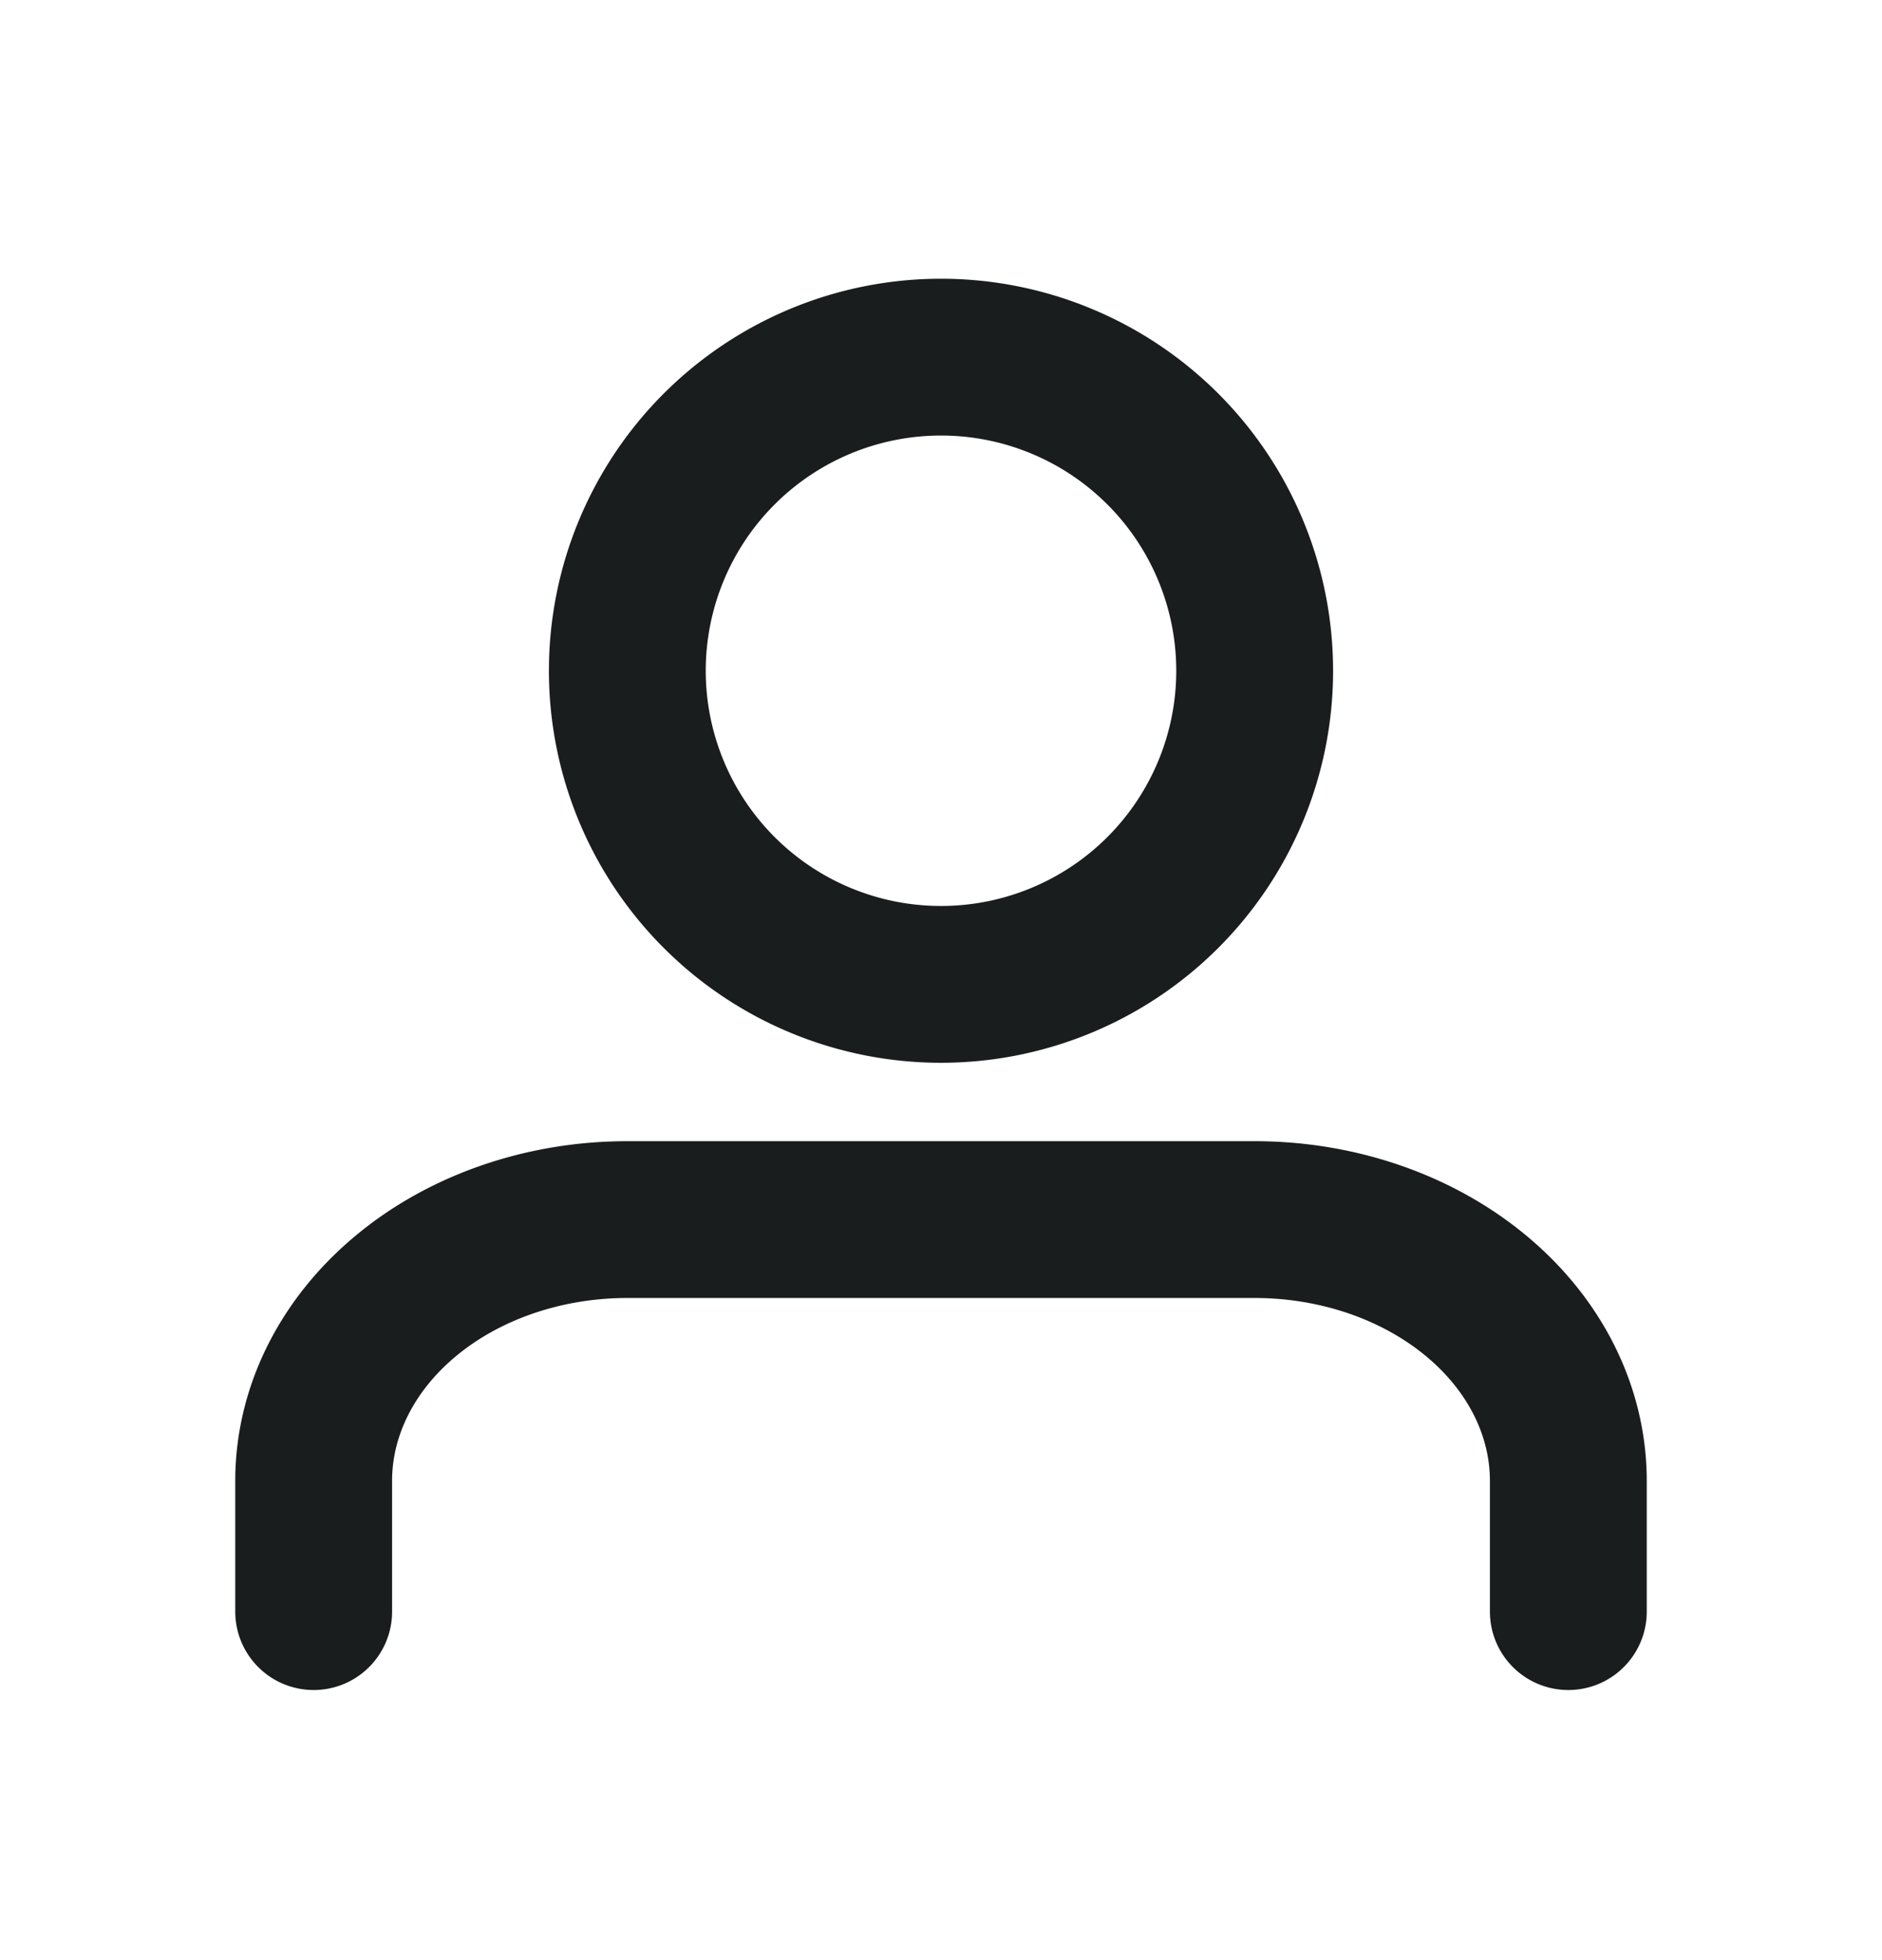 <svg width="24" height="25" viewBox="0 0 24 25" fill="none" xmlns="http://www.w3.org/2000/svg">
    <path d="M20 20.555v-1.667c0-.884-.421-1.732-1.172-2.357-.75-.625-1.767-.976-2.828-.976H8c-1.06 0-2.078.35-2.828.976C4.422 17.156 4 18.004 4 18.888v1.667M12 12.555a4 4 0 1 0 0-8 4 4 0 0 0 0 8z" stroke="#1A1D1D" stroke-width="2" stroke-linecap="round" stroke-linejoin="round"/>
</svg>
